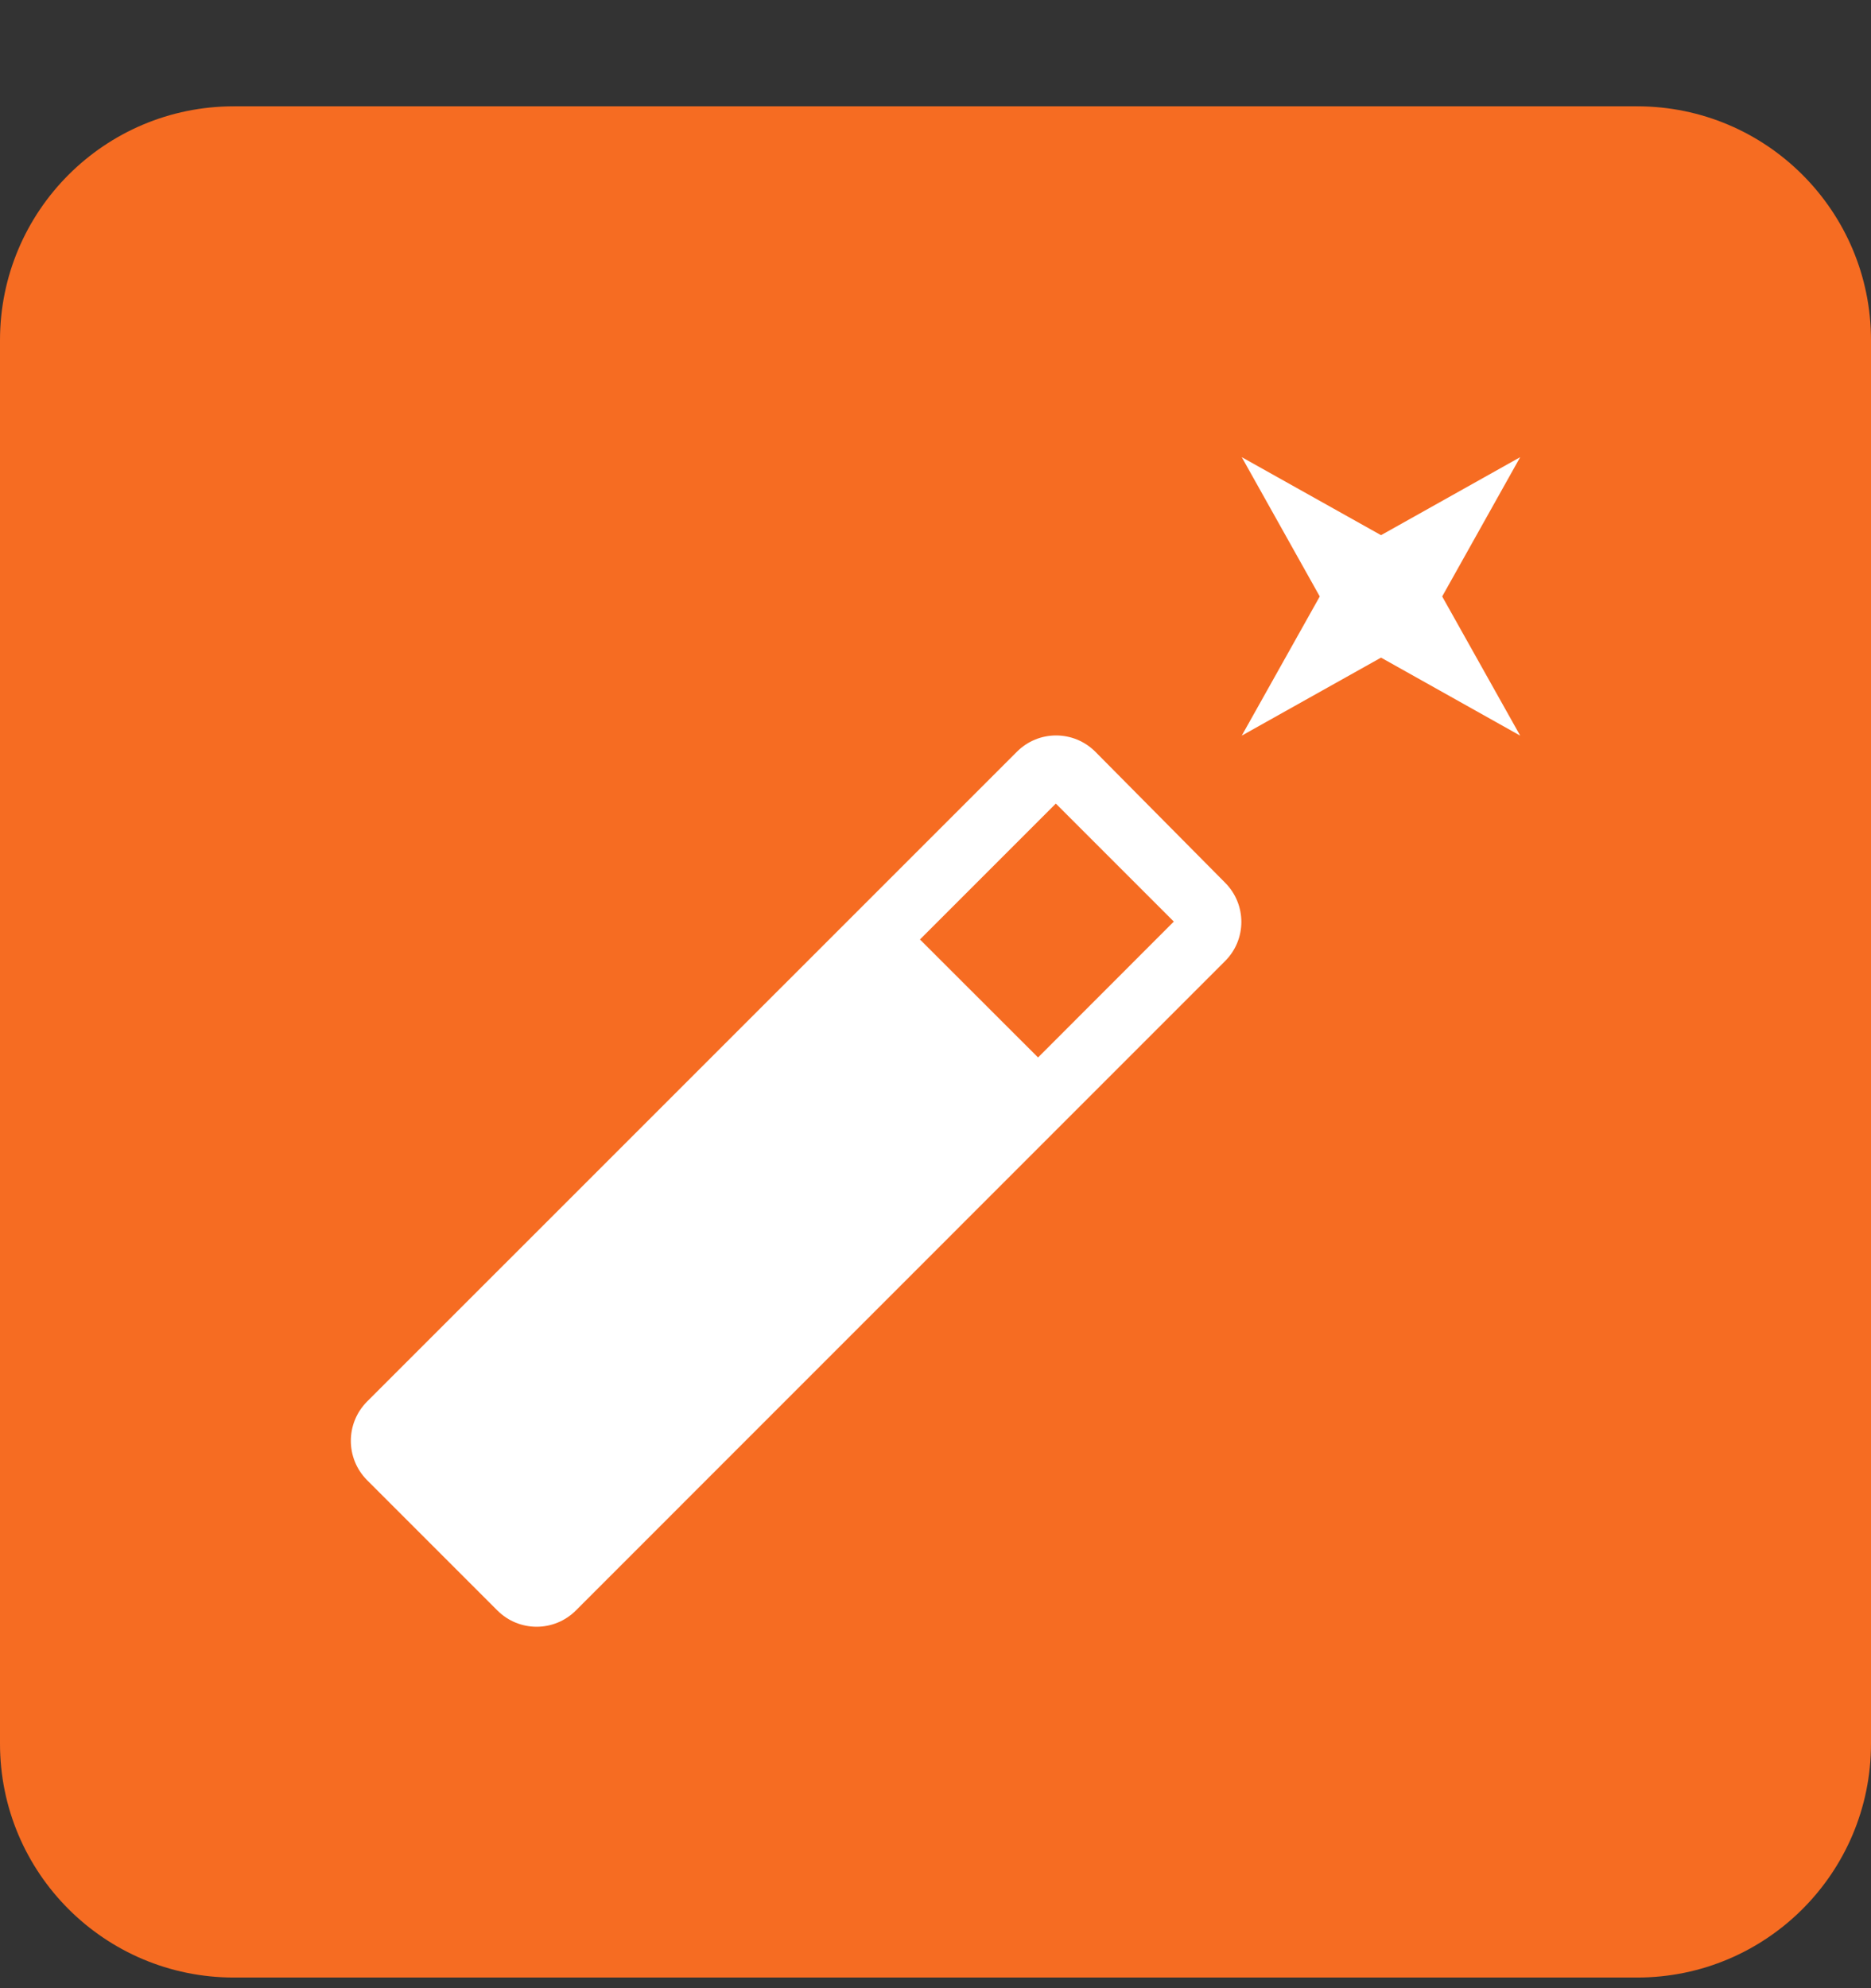 <svg width="16" height="17" viewBox="0 0 16 17" fill="none" xmlns="http://www.w3.org/2000/svg">
<rect x="0" y="0" width="16" height="17" fill="#333333" stroke="none"/>
<path d="M0 2.909C0 1.805 0.895 0.909 2 0.909H14C15.105 0.909 16 1.805 16 2.909V14.909C16 16.014 15.105 16.909 14 16.909H2C0.895 16.909 0 16.014 0 14.909V2.909Z" fill="#F66C22"/>
<path d="M13 3.909L11.81 4.576L10.619 3.909L11.286 5.1L10.619 6.29L11.81 5.623L13 6.29L12.333 5.1L13 3.909ZM9.367 6.428C9.181 6.242 8.881 6.242 8.696 6.428L3.139 11.984C2.954 12.17 2.954 12.47 3.139 12.656L4.253 13.77C4.439 13.956 4.739 13.956 4.925 13.77L10.476 8.218C10.662 8.033 10.662 7.733 10.476 7.547L9.367 6.428ZM8.877 9.042L7.867 8.033L9.029 6.871L10.038 7.88L8.877 9.042Z" fill="white"/>
</svg>

